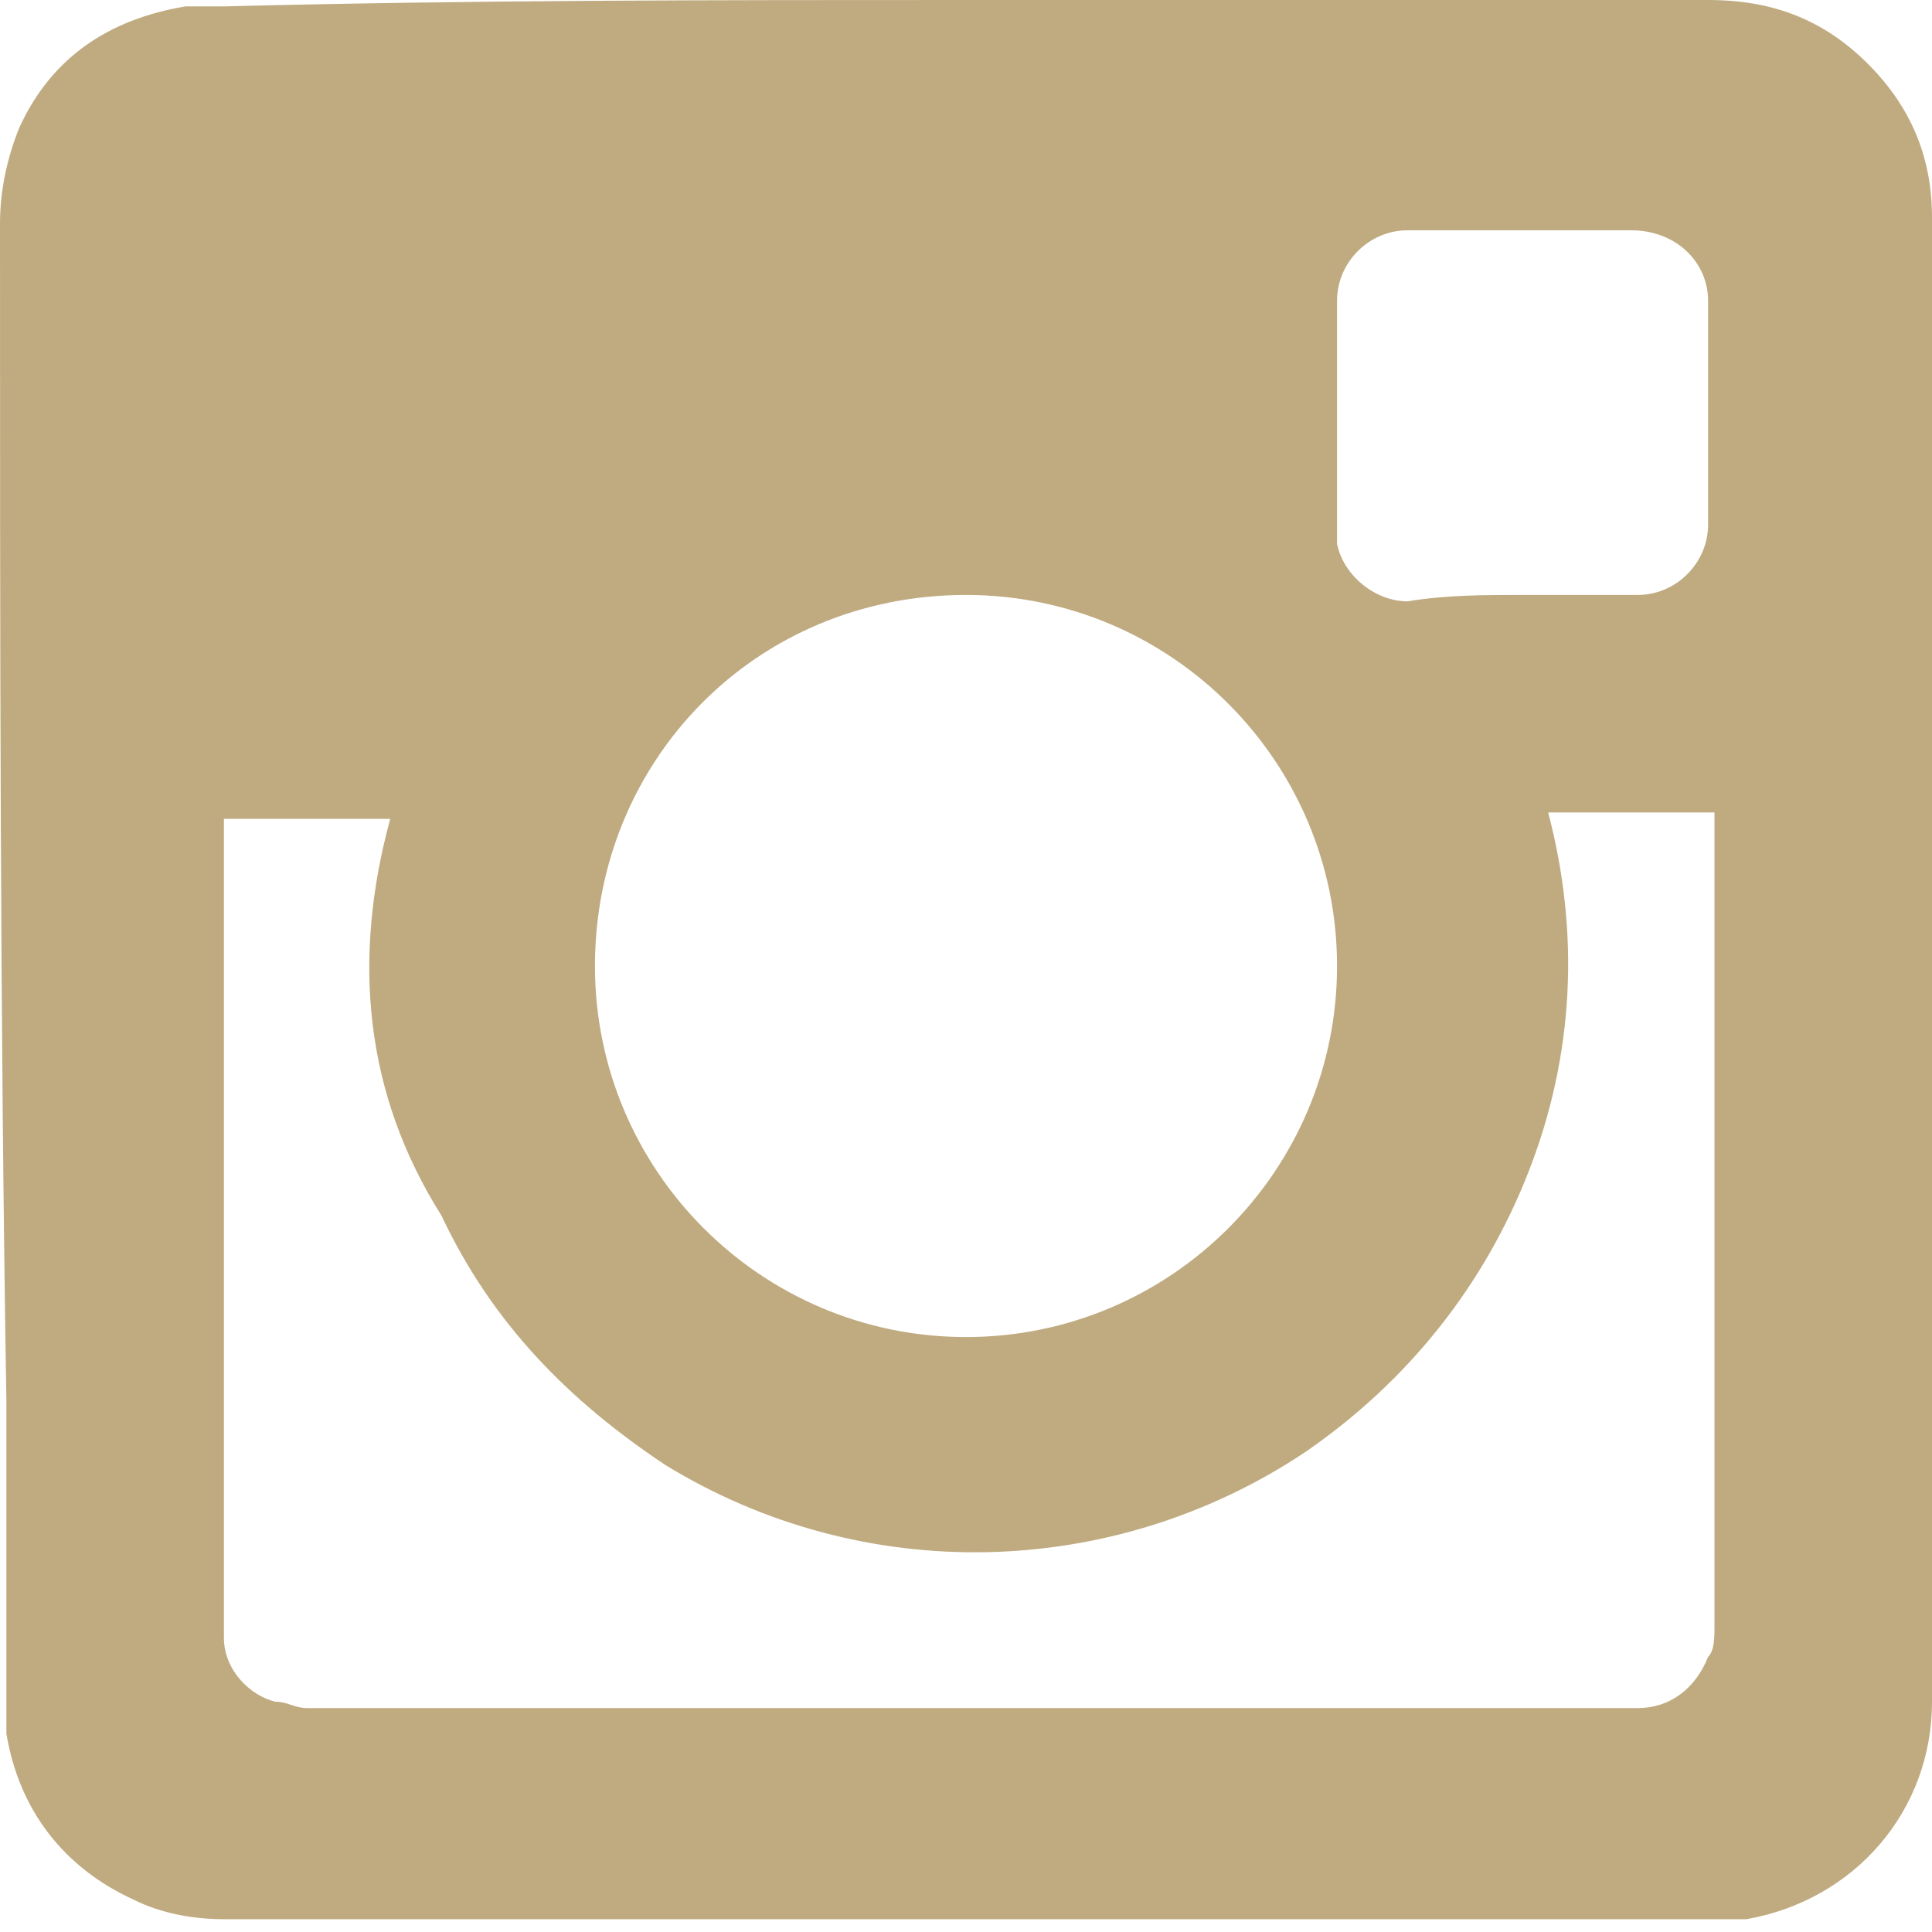 <svg version="1.1"
	 xmlns="http://www.w3.org/2000/svg" xmlns:xlink="http://www.w3.org/1999/xlink" xmlns:a="http://ns.adobe.com/AdobeSVGViewerExtensions/3.0/"
	 x="0px" y="0px" width="30.2px" height="30.2px" viewBox="0 0 30.2 30.2" style="enable-background:new 0 0 30.2 30.2;"
	 xml:space="preserve">
<style type="text/css">
	.st0{fill:#C0AB80;}
</style>
<defs>
</defs>
<g>
	<path class="st0" d="M15.1,0c3.9,0,7.7,0,11.6,0c1,0,1.8,0.3,2.5,1c0.7,0.7,1,1.5,1,2.4c0,7.7,0,15.5,0,23.2c0,1.7-1.2,3.1-2.9,3.4
		c-0.2,0-0.4,0-0.6,0c-2.9,0-5.7,0-8.6,0c-4.9,0-9.7,0-14.6,0c-0.5,0-1-0.1-1.4-0.3c-1.1-0.5-1.8-1.4-2-2.6c0-0.2,0-0.4,0-0.6
		c0-1.5,0-3.1,0-4.6C0,15.9,0,9.7,0,3.5C0,3,0.1,2.5,0.3,2c0.5-1.1,1.4-1.7,2.6-1.9c0.2,0,0.4,0,0.6,0C7.4,0,11.2,0,15.1,0z
		 M6.1,12.8c-0.1,0-2.5,0-2.6,0c0,0,0,0.1,0,0.1c0,4.2,0,8.3,0,12.5c0,0.1,0,0.1,0,0.2c0,0.5,0.4,0.9,0.8,1c0.2,0,0.3,0.1,0.5,0.1
		c6.9,0,13.8,0,20.7,0c0,0,0.1,0,0.1,0c0.5,0,0.9-0.3,1.1-0.8c0.1-0.1,0.1-0.3,0.1-0.5c0-4.2,0-8.3,0-12.5c0,0,0,0,0-0.1
		c0,0,0-0.1,0-0.1c-0.2,0-2.5,0-2.6,0c0.5,1.9,0.4,3.8-0.3,5.6c-0.7,1.8-1.9,3.3-3.5,4.4c-3,2-6.9,2.1-10,0.2
		c-1.5-1-2.7-2.2-3.5-3.9C5.7,17.1,5.5,15,6.1,12.8z M15.1,20.9c3.2,0,5.8-2.6,5.8-5.8c0-3.2-2.6-5.8-5.8-5.8
		c-3.3,0-5.8,2.6-5.8,5.8C9.3,18.3,11.9,20.9,15.1,20.9z M23.8,9.3c0.6,0,1.2,0,1.8,0c0.6,0,1.1-0.5,1.1-1.1c0-1.2,0-2.3,0-3.5
		c0-0.6-0.5-1.1-1.2-1.1c-1.2,0-2.3,0-3.5,0c-0.6,0-1.1,0.5-1.1,1.1c0,1.2,0,2.3,0,3.5c0,0.1,0,0.2,0,0.3c0.1,0.5,0.6,0.9,1.1,0.9
		C22.6,9.3,23.2,9.3,23.8,9.3z"/>
</g>
</svg>